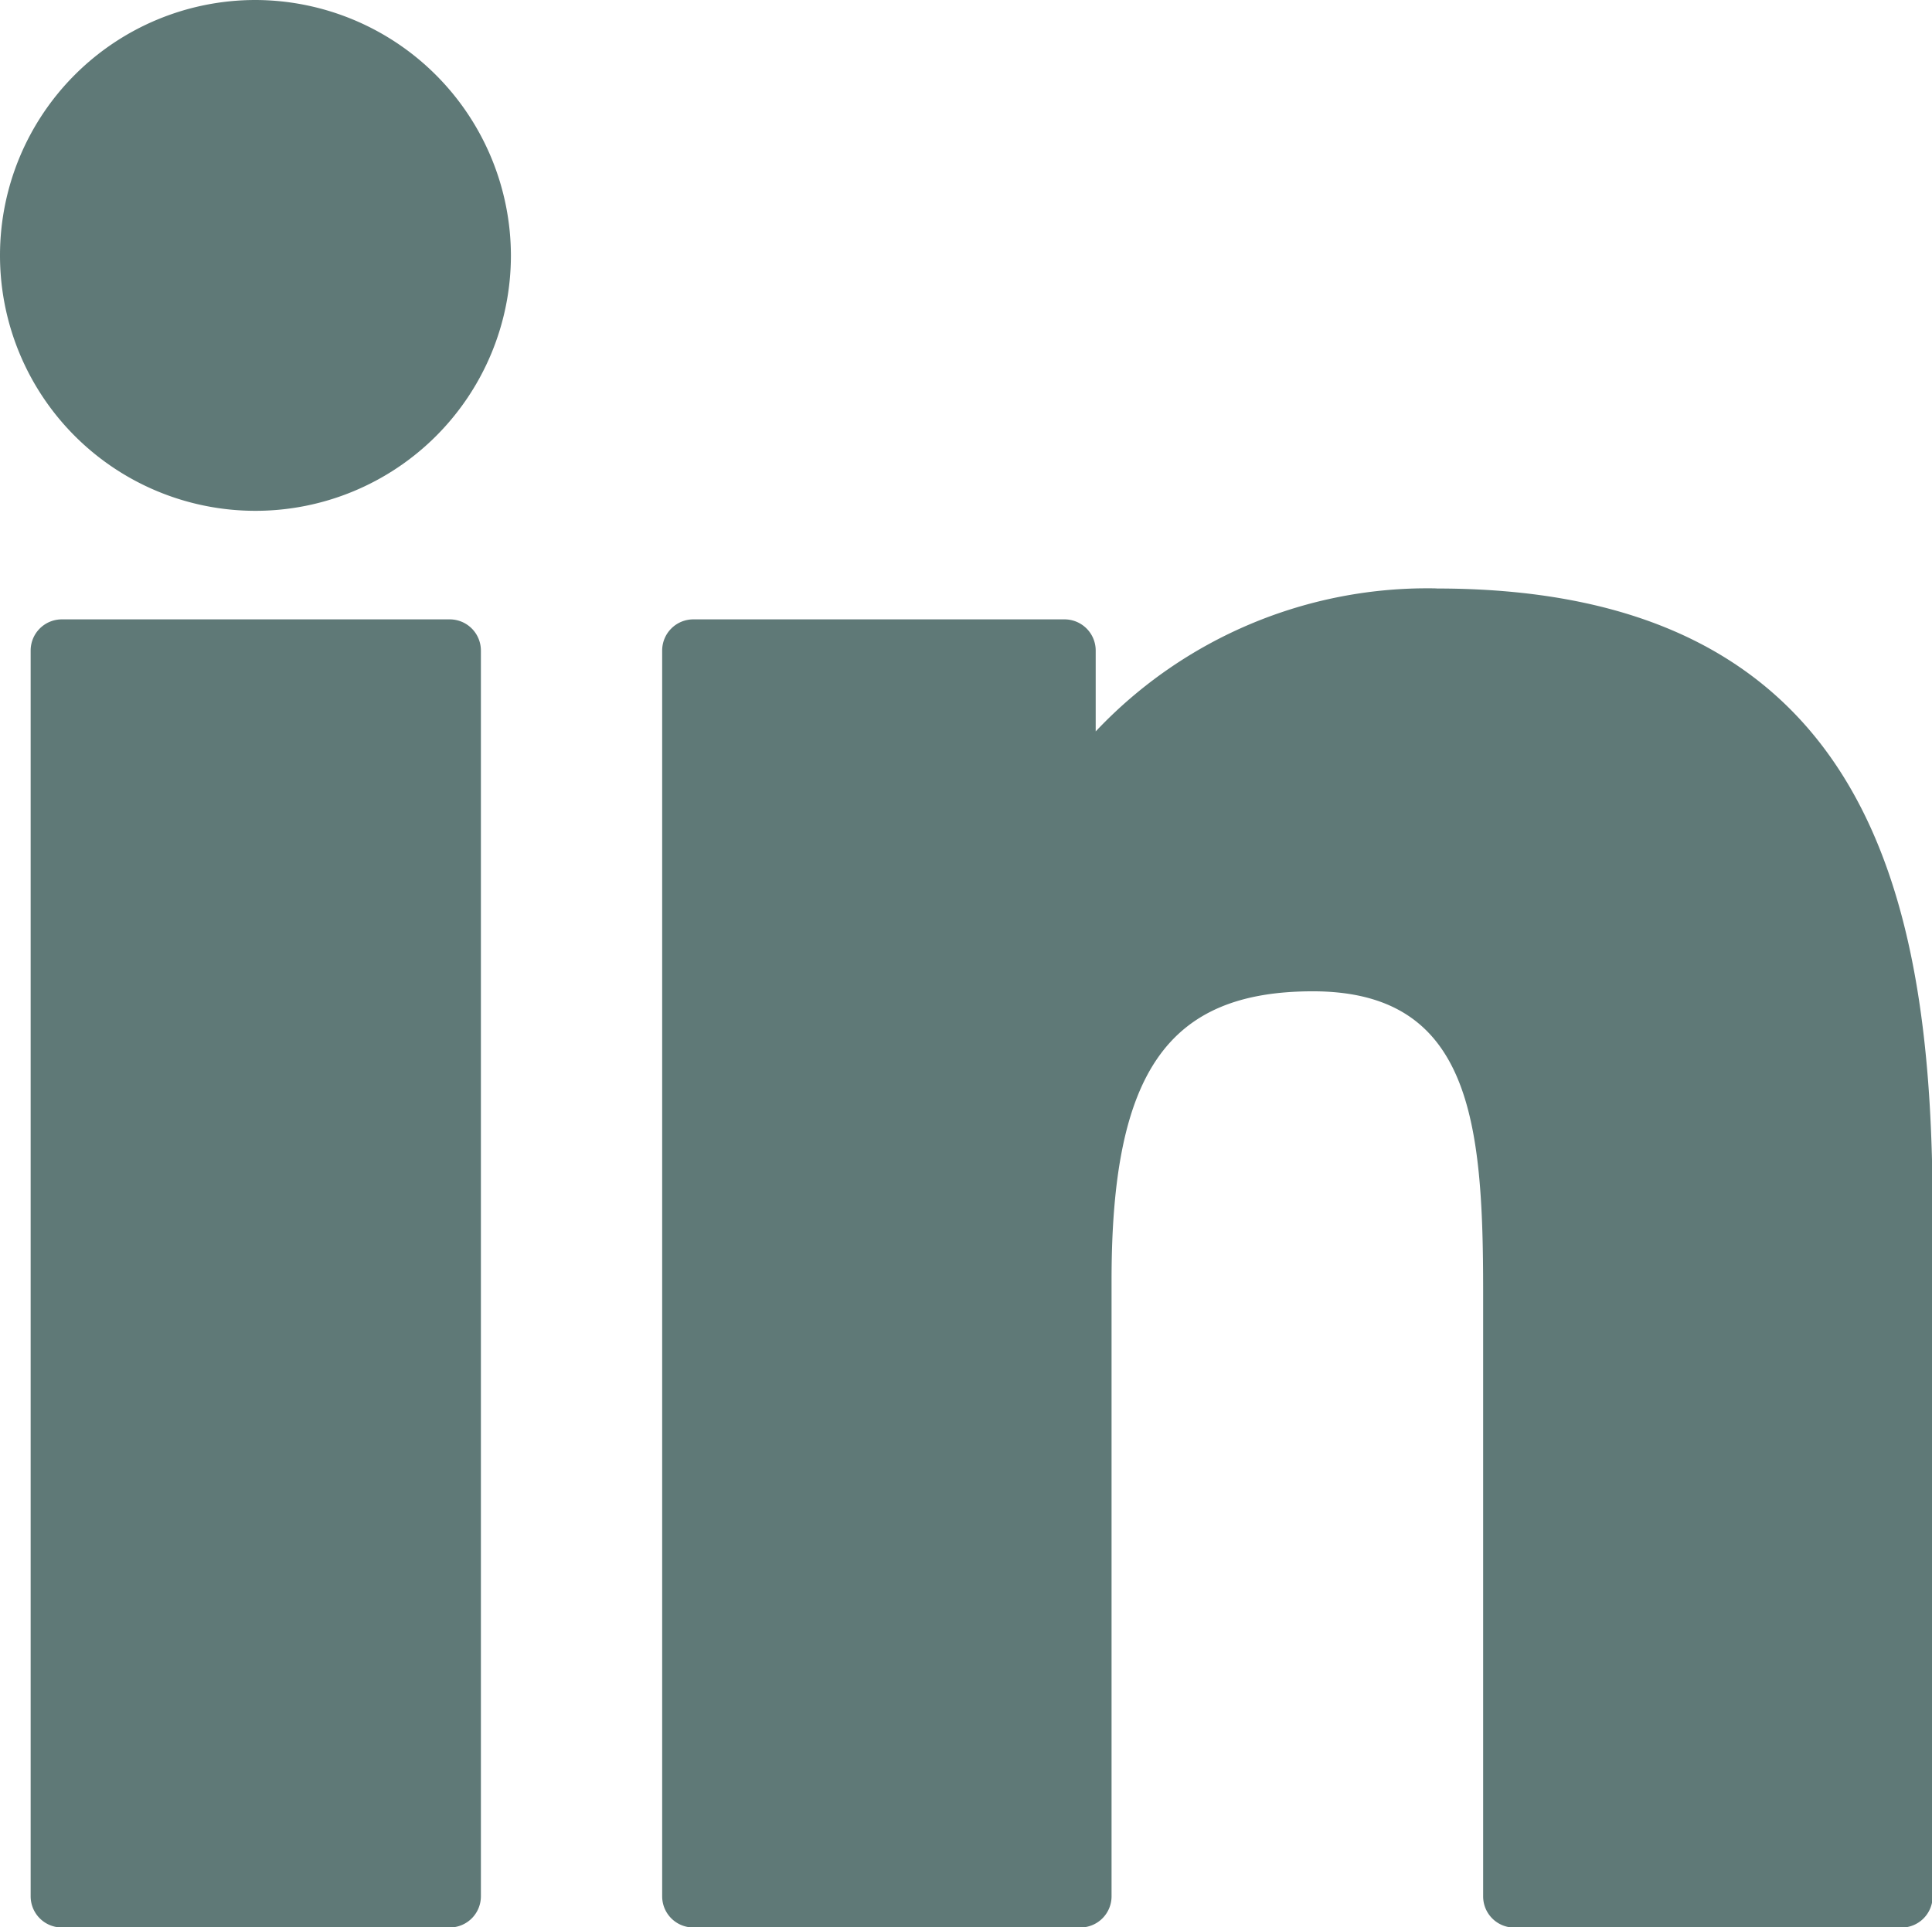 <svg xmlns="http://www.w3.org/2000/svg" xmlns:xlink="http://www.w3.org/1999/xlink" width="18.151" height="18.111" viewBox="0 0 18.151 18.111"><defs><clipPath id="a"><rect width="18.152" height="18.112" fill="#5f7977"/></clipPath></defs><g clip-path="url(#a)"><path d="M16.651,256.488H13.007a.293.293,0,0,0-.293.293v11.706a.293.293,0,0,0,.293.293h3.644a.293.293,0,0,0,.293-.293V256.781a.293.293,0,0,0-.293-.293" transform="translate(-12.426 -250.668)" fill="#5f7977"/><path d="M2.4,0a2.4,2.4,0,1,0,2.4,2.4A2.406,2.406,0,0,0,2.4,0" fill="#5f7977"/><path d="M281.28,243.665a4.28,4.28,0,0,0-3.2,1.344v-.76a.293.293,0,0,0-.293-.293H274.3a.293.293,0,0,0-.293.293v11.706a.293.293,0,0,0,.293.293h3.636a.293.293,0,0,0,.293-.293v-5.792c0-1.952.53-2.712,1.891-2.712,1.482,0,1.6,1.219,1.6,2.813v5.692a.293.293,0,0,0,.293.293h3.637a.293.293,0,0,0,.293-.293v-6.421c0-2.9-.553-5.869-4.658-5.869" transform="translate(-267.786 -238.136)" fill="#5f7977"/></g></svg>